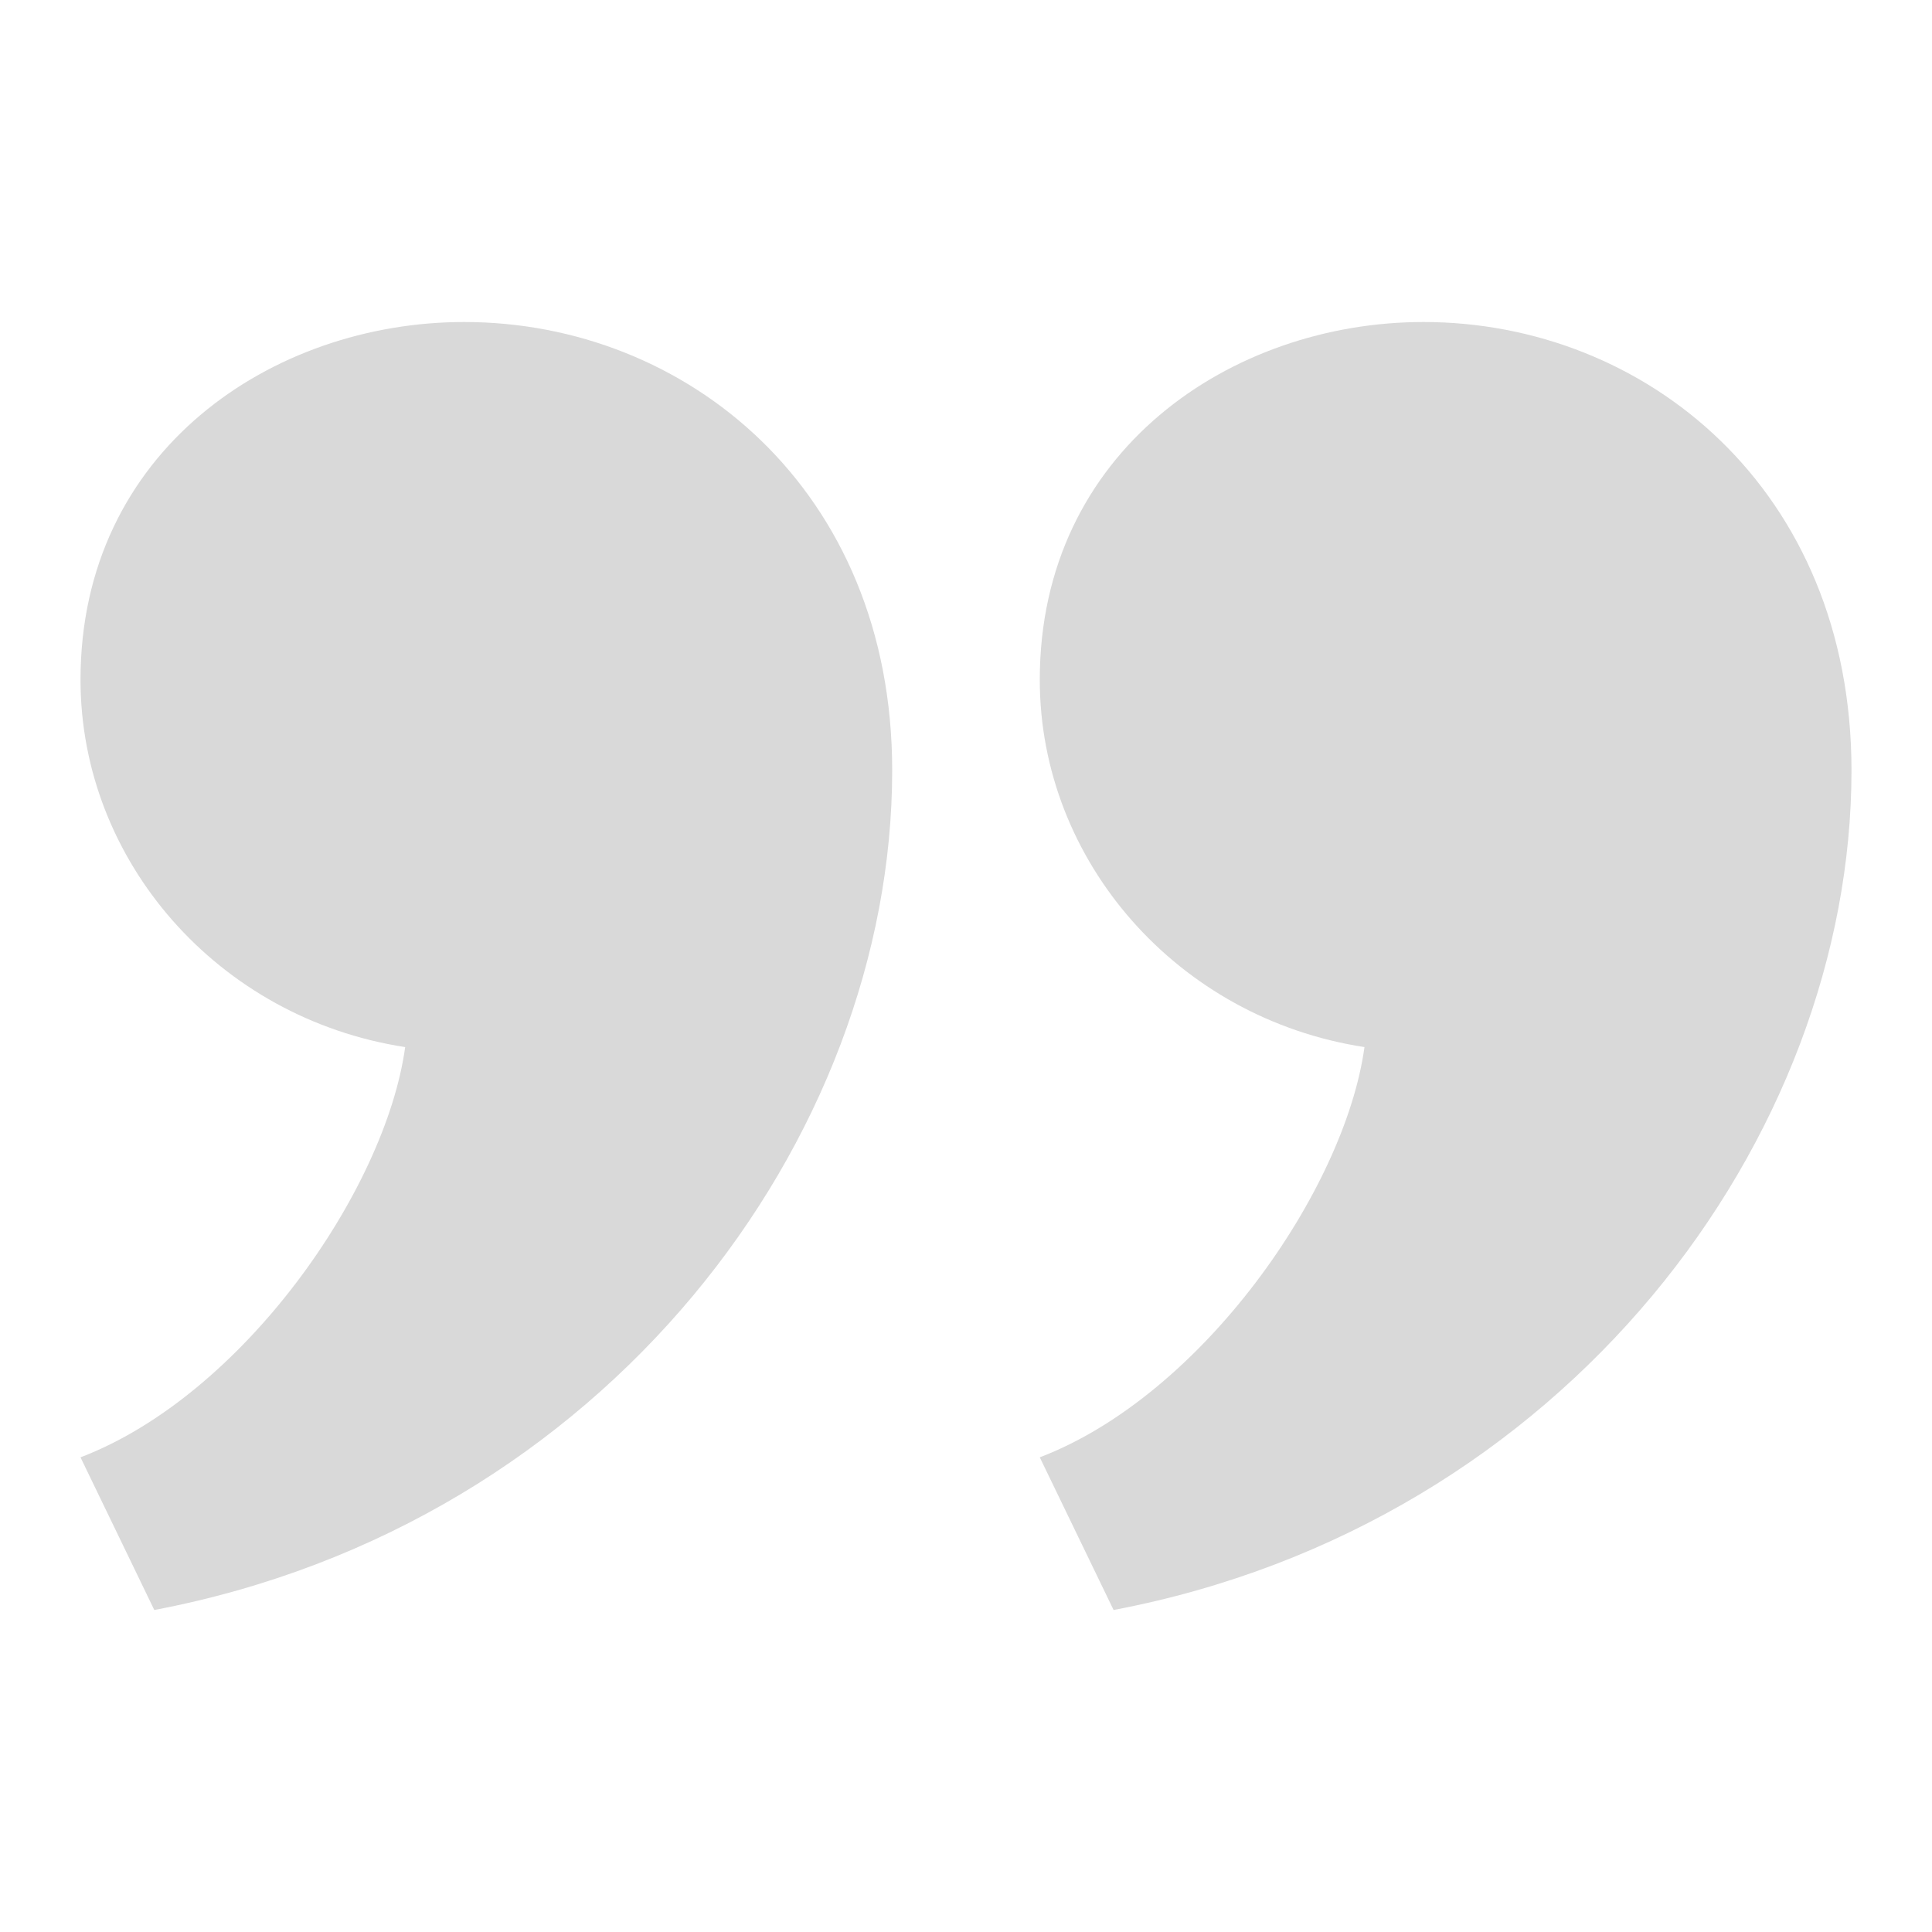 <svg width="64" height="64" viewBox="0 0 64 64" fill="none" xmlns="http://www.w3.org/2000/svg">
<g id="General / Quote down">
<path id="ico / general / quote" d="M29.555 25.521C29.555 37.689 20.104 50.489 5.111 53.333L2.667 48.276C8.044 46.222 12.77 39.427 13.422 34.686C7.23 33.738 2.667 28.523 2.667 22.518C2.667 14.933 9.022 10.667 15.378 10.667C22.711 10.667 29.555 16.198 29.555 25.521ZM61.333 25.521C61.333 37.689 51.881 50.489 36.889 53.333L34.444 48.276C39.822 46.222 44.548 39.427 45.2 34.686C39.007 33.738 34.444 28.523 34.444 22.518C34.444 14.933 40.8 10.667 47.156 10.667C54.489 10.667 61.333 16.198 61.333 25.521Z" fill="#D9D9D9"/>
</g>
</svg>
